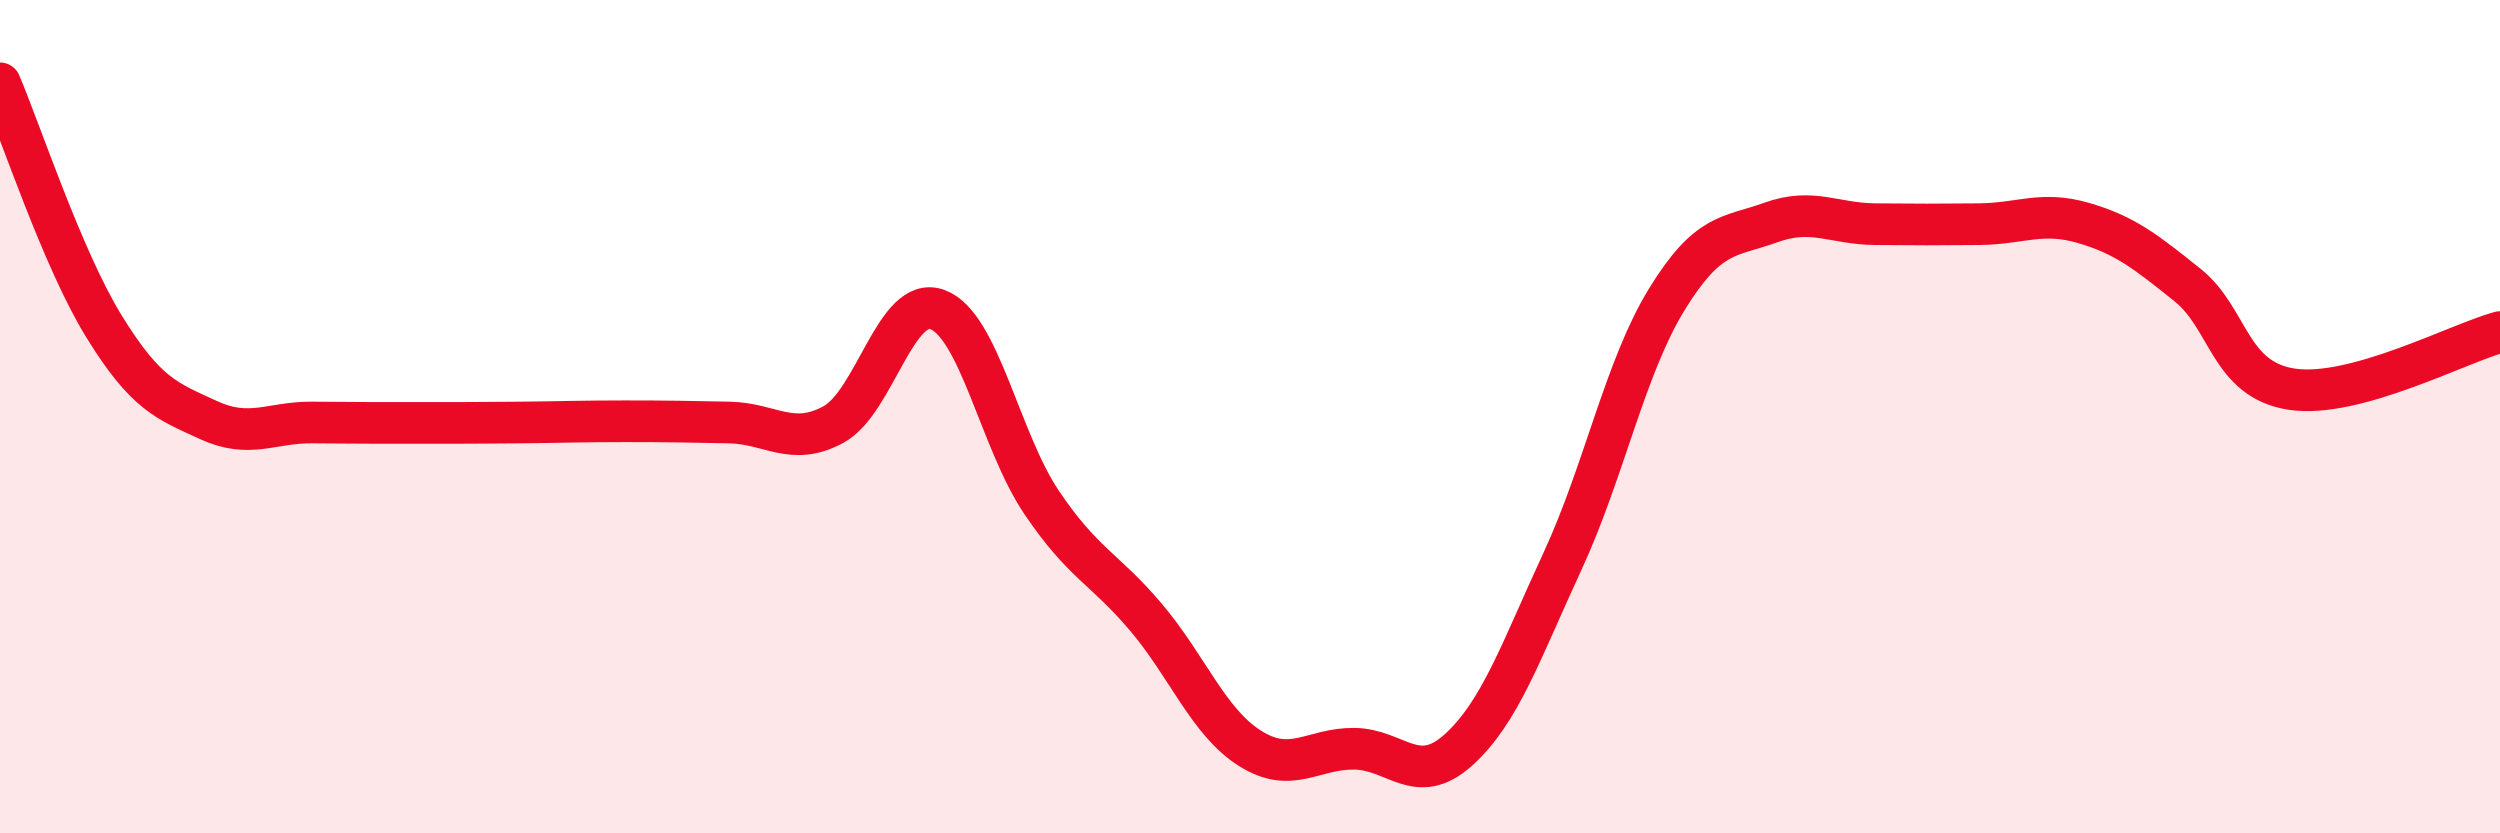 
    <svg width="60" height="20" viewBox="0 0 60 20" xmlns="http://www.w3.org/2000/svg">
      <path
        d="M 0,2 C 0.5,3.17 1.5,6.22 2.5,7.84 C 3.5,9.46 4,9.62 5,10.08 C 6,10.54 6.5,10.13 7.5,10.14 C 8.5,10.15 9,10.15 10,10.15 C 11,10.15 11.5,10.15 12.5,10.14 C 13.5,10.13 14,10.11 15,10.11 C 16,10.11 16.5,10.12 17.5,10.14 C 18.5,10.16 19,10.73 20,10.19 C 21,9.65 21.5,7.06 22.5,7.43 C 23.5,7.8 24,10.58 25,12.06 C 26,13.54 26.5,13.63 27.5,14.81 C 28.5,15.99 29,17.33 30,17.96 C 31,18.59 31.5,17.96 32.5,17.97 C 33.5,17.98 34,18.9 35,18 C 36,17.1 36.5,15.63 37.5,13.47 C 38.5,11.31 39,8.82 40,7.19 C 41,5.56 41.5,5.7 42.5,5.34 C 43.5,4.98 44,5.37 45,5.38 C 46,5.39 46.5,5.39 47.5,5.38 C 48.5,5.37 49,5.06 50,5.35 C 51,5.64 51.5,6.04 52.5,6.84 C 53.5,7.64 53.5,9.11 55,9.34 C 56.5,9.57 59,8.24 60,7.97L60 20L0 20Z"
        fill="#EB0A25"
        opacity="0.1"
        stroke-linecap="round"
        stroke-linejoin="round"
      />
      <path
        d="M 0,2 C 0.5,3.17 1.5,6.22 2.5,7.84 C 3.5,9.46 4,9.62 5,10.08 C 6,10.54 6.5,10.13 7.5,10.14 C 8.5,10.15 9,10.15 10,10.15 C 11,10.15 11.5,10.15 12.5,10.14 C 13.5,10.13 14,10.11 15,10.11 C 16,10.11 16.5,10.12 17.5,10.14 C 18.5,10.16 19,10.73 20,10.19 C 21,9.65 21.5,7.06 22.5,7.43 C 23.5,7.8 24,10.58 25,12.06 C 26,13.54 26.5,13.63 27.5,14.81 C 28.5,15.99 29,17.33 30,17.96 C 31,18.59 31.5,17.96 32.5,17.97 C 33.5,17.98 34,18.9 35,18 C 36,17.1 36.5,15.63 37.5,13.47 C 38.5,11.31 39,8.82 40,7.19 C 41,5.56 41.5,5.7 42.5,5.34 C 43.5,4.98 44,5.37 45,5.38 C 46,5.39 46.5,5.39 47.5,5.38 C 48.5,5.37 49,5.06 50,5.35 C 51,5.64 51.5,6.04 52.5,6.84 C 53.5,7.64 53.5,9.11 55,9.34 C 56.5,9.57 59,8.24 60,7.97"
        stroke="#EB0A25"
        stroke-width="1"
        fill="none"
        stroke-linecap="round"
        stroke-linejoin="round"
      />
    </svg>
  